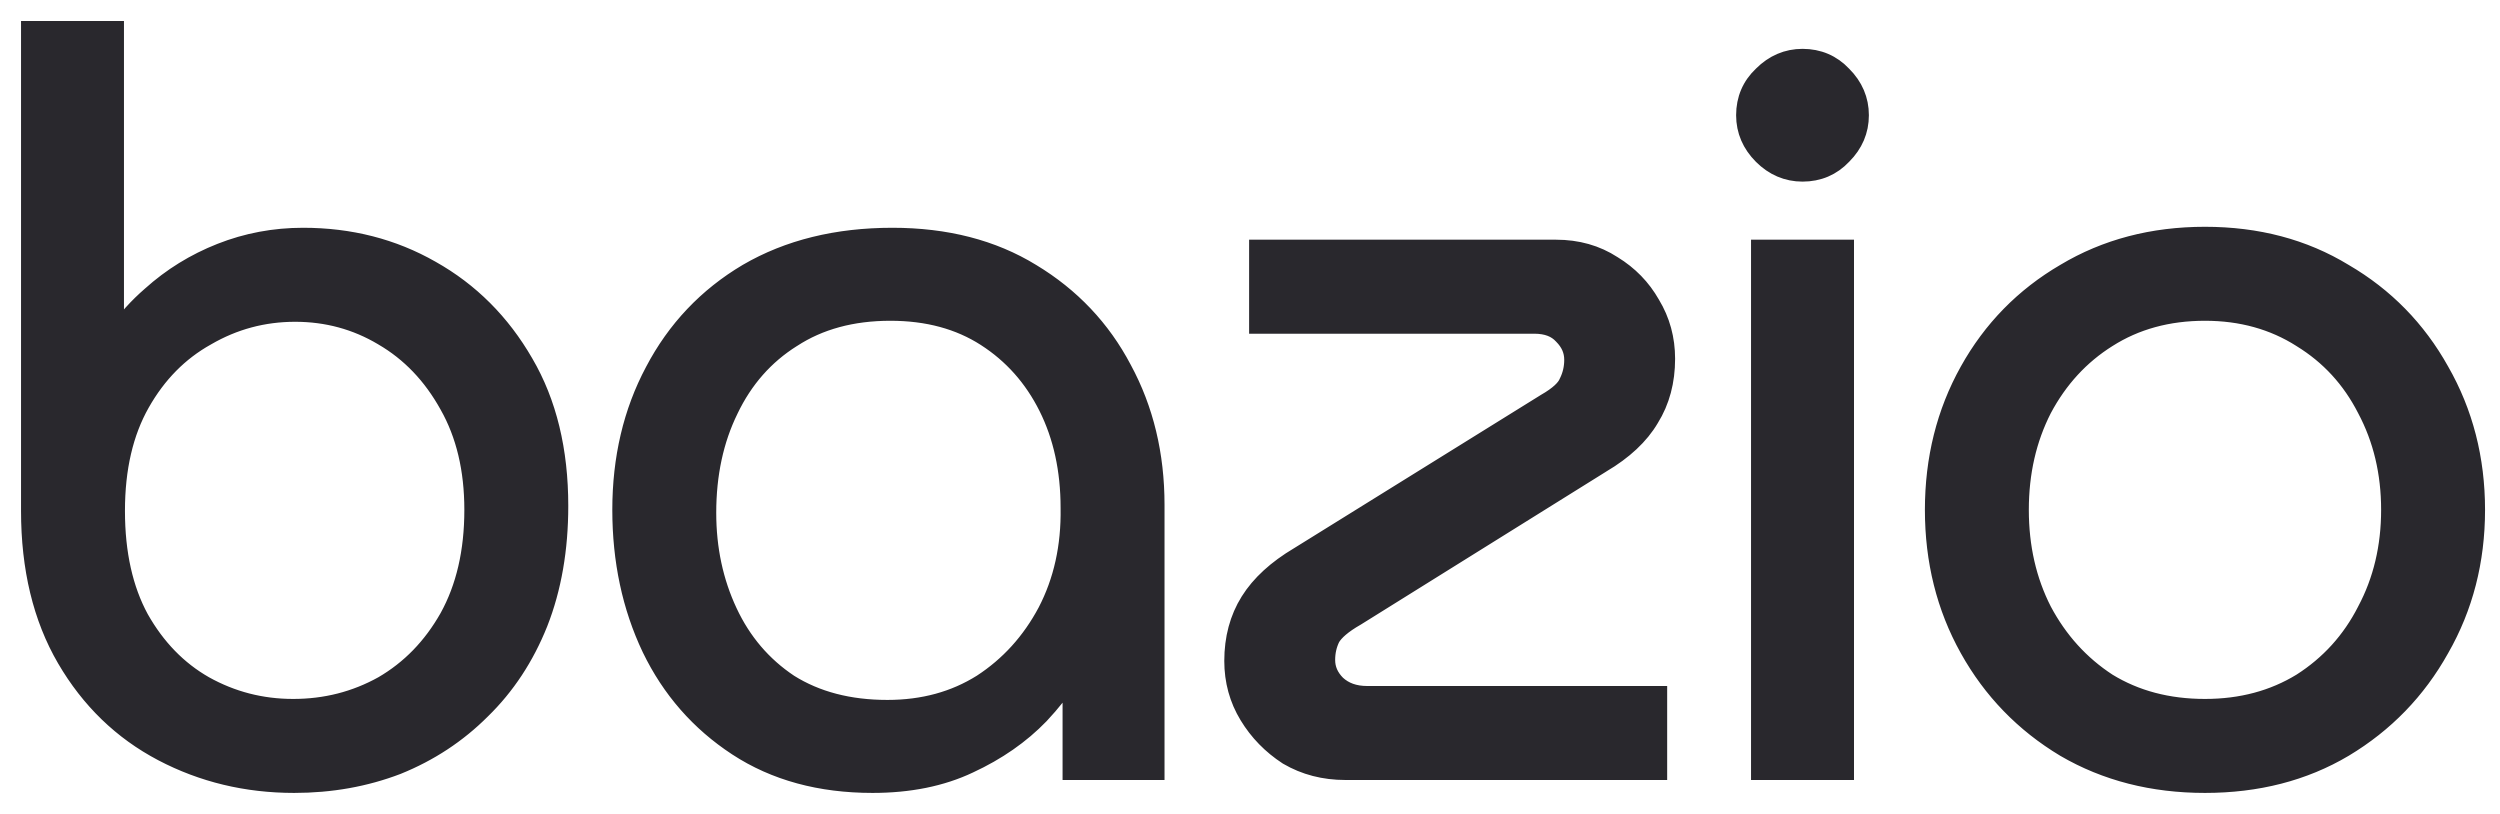 <svg width="86" height="28" viewBox="0 0 86 28" fill="none" xmlns="http://www.w3.org/2000/svg">
<path d="M10.12 26.702C8.524 26.702 7.054 26.349 5.709 25.642C4.364 24.936 3.293 23.899 2.495 22.531C1.697 21.163 1.298 19.511 1.298 17.573V1.297H3.692V12.41H3.76C4.148 11.635 4.683 10.951 5.367 10.358C6.051 9.743 6.826 9.264 7.692 8.922C8.558 8.58 9.47 8.409 10.428 8.409C12.001 8.409 13.425 8.774 14.702 9.503C16.001 10.233 17.038 11.27 17.813 12.615C18.588 13.937 18.976 15.533 18.976 17.402C18.976 18.861 18.748 20.172 18.292 21.334C17.836 22.474 17.198 23.443 16.377 24.241C15.579 25.038 14.645 25.654 13.573 26.087C12.502 26.497 11.351 26.702 10.12 26.702ZM10.086 24.617C11.248 24.617 12.32 24.343 13.3 23.796C14.28 23.226 15.066 22.417 15.659 21.368C16.252 20.297 16.548 19.02 16.548 17.539C16.548 16.103 16.252 14.86 15.659 13.812C15.066 12.74 14.28 11.92 13.3 11.35C12.342 10.78 11.294 10.495 10.154 10.495C9.014 10.495 7.954 10.78 6.974 11.35C5.994 11.897 5.208 12.695 4.615 13.743C4.022 14.792 3.726 16.068 3.726 17.573C3.726 19.077 4.011 20.354 4.581 21.402C5.173 22.451 5.948 23.249 6.906 23.796C7.886 24.343 8.946 24.617 10.086 24.617Z" fill="#29282D"/>
<path d="M30.015 26.702C28.26 26.702 26.756 26.292 25.502 25.471C24.248 24.651 23.291 23.557 22.63 22.189C21.969 20.798 21.638 19.248 21.638 17.539C21.638 15.806 22.003 14.256 22.732 12.889C23.462 11.498 24.499 10.404 25.844 9.606C27.212 8.808 28.83 8.409 30.699 8.409C32.5 8.409 34.05 8.808 35.349 9.606C36.672 10.404 37.686 11.475 38.393 12.82C39.122 14.165 39.487 15.681 39.487 17.368V26.258H37.127V22.36H37.025C36.706 23.044 36.227 23.728 35.589 24.412C34.951 25.073 34.164 25.62 33.23 26.053C32.318 26.486 31.246 26.702 30.015 26.702ZM30.528 24.651C31.805 24.651 32.933 24.343 33.913 23.728C34.894 23.089 35.669 22.235 36.239 21.163C36.808 20.069 37.082 18.838 37.059 17.47C37.059 16.125 36.797 14.929 36.273 13.88C35.748 12.832 35.008 11.999 34.05 11.384C33.093 10.768 31.953 10.461 30.631 10.461C29.263 10.461 28.089 10.78 27.109 11.418C26.129 12.034 25.377 12.889 24.852 13.983C24.328 15.054 24.066 16.274 24.066 17.641C24.066 18.918 24.317 20.092 24.818 21.163C25.32 22.235 26.049 23.089 27.006 23.728C27.987 24.343 29.161 24.651 30.528 24.651Z" fill="#29282D"/>
<path d="M46.28 26.258C45.596 26.258 44.981 26.098 44.434 25.779C43.909 25.437 43.488 25.004 43.169 24.48C42.849 23.956 42.69 23.374 42.69 22.736C42.69 22.007 42.861 21.368 43.203 20.821C43.545 20.274 44.08 19.784 44.81 19.351L53.29 14.085C53.768 13.812 54.065 13.538 54.179 13.265C54.315 12.991 54.384 12.695 54.384 12.376C54.384 11.988 54.236 11.646 53.939 11.35C53.666 11.053 53.278 10.905 52.777 10.905H43.545V8.82H53.529C54.213 8.82 54.817 8.991 55.341 9.332C55.865 9.652 56.276 10.073 56.572 10.598C56.891 11.122 57.051 11.703 57.051 12.341C57.051 13.071 56.88 13.709 56.538 14.256C56.219 14.803 55.694 15.293 54.965 15.726L46.52 20.992C46.041 21.266 45.722 21.539 45.562 21.813C45.425 22.086 45.357 22.383 45.357 22.702C45.357 23.089 45.505 23.431 45.801 23.728C46.12 24.024 46.531 24.172 47.032 24.172H56.777V26.258H46.28Z" fill="#29282D"/>
<path d="M60.811 26.258V8.82H63.204V26.258H60.811ZM62.007 5.674C61.551 5.674 61.153 5.503 60.811 5.161C60.469 4.819 60.298 4.42 60.298 3.964C60.298 3.485 60.469 3.087 60.811 2.767C61.153 2.425 61.551 2.255 62.007 2.255C62.486 2.255 62.885 2.425 63.204 2.767C63.546 3.109 63.717 3.508 63.717 3.964C63.717 4.42 63.546 4.819 63.204 5.161C62.885 5.503 62.486 5.674 62.007 5.674Z" fill="#29282D"/>
<path d="M75.852 26.702C74.097 26.702 72.535 26.303 71.167 25.506C69.8 24.685 68.728 23.579 67.953 22.189C67.178 20.798 66.791 19.248 66.791 17.539C66.791 15.829 67.178 14.279 67.953 12.889C68.728 11.498 69.8 10.404 71.167 9.606C72.535 8.785 74.097 8.375 75.852 8.375C77.607 8.375 79.157 8.785 80.502 9.606C81.87 10.404 82.941 11.498 83.716 12.889C84.514 14.279 84.913 15.829 84.913 17.539C84.913 19.248 84.514 20.798 83.716 22.189C82.941 23.579 81.87 24.685 80.502 25.506C79.157 26.303 77.607 26.702 75.852 26.702ZM75.852 24.617C77.151 24.617 78.302 24.309 79.305 23.693C80.308 23.055 81.083 22.2 81.63 21.129C82.2 20.058 82.485 18.861 82.485 17.539C82.485 16.217 82.2 15.02 81.63 13.948C81.083 12.877 80.308 12.034 79.305 11.418C78.302 10.78 77.151 10.461 75.852 10.461C74.53 10.461 73.367 10.78 72.364 11.418C71.384 12.034 70.609 12.877 70.039 13.948C69.492 15.02 69.218 16.217 69.218 17.539C69.218 18.861 69.492 20.058 70.039 21.129C70.609 22.2 71.384 23.055 72.364 23.693C73.367 24.309 74.53 24.617 75.852 24.617Z" fill="#29282D"/>
<mask id="path-2-outside-1_5936_774" maskUnits="userSpaceOnUse" x="0" y="0" width="86" height="28" fill="black">
<rect fill="white" width="86" height="28"/>
<path fill-rule="evenodd" clip-rule="evenodd" d="M1 1H3.988V11.443C4.319 10.967 4.713 10.531 5.169 10.136C5.879 9.497 6.684 9 7.582 8.646C8.484 8.29 9.433 8.112 10.427 8.112C12.047 8.112 13.523 8.488 14.848 9.245C16.195 10.002 17.269 11.077 18.07 12.466C18.876 13.842 19.272 15.492 19.272 17.402C19.272 18.892 19.04 20.24 18.568 21.443L18.567 21.445C18.097 22.62 17.437 23.624 16.585 24.453C15.759 25.279 14.791 25.915 13.684 26.363L13.679 26.365C12.571 26.789 11.384 27 10.119 27C8.478 27 6.96 26.636 5.57 25.906C4.173 25.172 3.062 24.095 2.237 22.681C1.408 21.259 1 19.552 1 17.573V1ZM16.376 24.241C17.197 23.443 17.835 22.474 18.291 21.334C18.747 20.172 18.975 18.861 18.975 17.402C18.975 15.533 18.587 13.937 17.812 12.615C17.037 11.27 16 10.233 14.701 9.504C13.424 8.774 12 8.409 10.427 8.409C9.469 8.409 8.558 8.58 7.691 8.922C6.825 9.264 6.05 9.743 5.366 10.358C4.808 10.842 4.349 11.386 3.988 11.992C3.907 12.128 3.831 12.267 3.759 12.41H3.691V1.297H1.297V17.573C1.297 19.511 1.696 21.163 2.494 22.531C3.292 23.899 4.363 24.936 5.708 25.643C7.053 26.349 8.523 26.703 10.119 26.703C11.35 26.703 12.501 26.497 13.573 26.087C14.644 25.654 15.579 25.039 16.376 24.241ZM15.398 13.956C14.829 12.928 14.08 12.148 13.15 11.607L13.147 11.605C12.237 11.064 11.241 10.793 10.153 10.793C9.066 10.793 8.057 11.064 7.123 11.607L7.118 11.61C6.189 12.128 5.441 12.885 4.873 13.89C4.311 14.884 4.022 16.107 4.022 17.573C4.022 19.04 4.3 20.264 4.84 21.259C5.408 22.264 6.146 23.02 7.051 23.537C7.986 24.059 8.996 24.32 10.085 24.32C11.198 24.32 12.218 24.058 13.152 23.538C14.082 22.997 14.831 22.228 15.399 21.223C15.962 20.205 16.25 18.98 16.25 17.539C16.25 16.144 15.963 14.954 15.399 13.958L15.398 13.956ZM6.905 23.796C5.948 23.249 5.173 22.451 4.58 21.403C4.01 20.354 3.725 19.078 3.725 17.573C3.725 16.069 4.021 14.792 4.614 13.743C5.207 12.695 5.993 11.897 6.973 11.35C7.954 10.78 9.014 10.495 10.153 10.495C11.293 10.495 12.342 10.78 13.299 11.35C14.279 11.92 15.066 12.741 15.658 13.812C16.251 14.861 16.547 16.103 16.547 17.539C16.547 19.021 16.251 20.297 15.658 21.369C15.066 22.417 14.279 23.226 13.299 23.796C12.319 24.343 11.247 24.617 10.085 24.617C8.945 24.617 7.885 24.343 6.905 23.796ZM22.361 22.319L22.36 22.317C21.678 20.882 21.34 19.288 21.34 17.539C21.34 15.764 21.714 14.165 22.469 12.75C23.224 11.311 24.299 10.176 25.691 9.35L25.693 9.349C27.114 8.521 28.786 8.112 30.698 8.112C32.544 8.112 34.15 8.521 35.503 9.352C36.87 10.177 37.922 11.288 38.654 12.68C39.409 14.073 39.783 15.638 39.783 17.368V26.555H36.829V23.319C36.548 23.754 36.206 24.186 35.805 24.615L35.802 24.618C35.136 25.308 34.318 25.876 33.355 26.322C32.396 26.777 31.28 27 30.015 27C28.212 27 26.648 26.578 25.338 25.72C24.039 24.87 23.045 23.734 22.361 22.319ZM36.829 22.742C36.9 22.615 36.965 22.487 37.024 22.36H37.127V26.258H39.486V17.368C39.486 15.681 39.121 14.165 38.392 12.82C37.685 11.475 36.671 10.404 35.349 9.606C34.049 8.808 32.499 8.409 30.698 8.409C28.829 8.409 27.211 8.808 25.843 9.606C24.498 10.404 23.461 11.498 22.732 12.889C22.002 14.256 21.637 15.806 21.637 17.539C21.637 19.249 21.968 20.799 22.629 22.189C23.29 23.557 24.247 24.651 25.501 25.472C26.755 26.292 28.259 26.703 30.015 26.703C31.245 26.703 32.317 26.486 33.229 26.053C34.163 25.62 34.95 25.073 35.588 24.412C36.108 23.855 36.521 23.299 36.829 22.742ZM36.761 17.476L36.761 17.471C36.761 16.165 36.507 15.015 36.006 14.013C35.505 13.011 34.8 12.22 33.889 11.634C32.986 11.054 31.905 10.758 30.63 10.758C29.31 10.758 28.195 11.066 27.27 11.668L27.266 11.67C26.336 12.254 25.621 13.065 25.12 14.111L25.119 14.114C24.617 15.139 24.362 16.312 24.362 17.642C24.362 18.878 24.605 20.009 25.087 21.037C25.565 22.06 26.258 22.871 27.167 23.478C28.091 24.058 29.207 24.354 30.527 24.354C31.753 24.354 32.825 24.059 33.752 23.477C34.688 22.868 35.428 22.052 35.975 21.025C36.519 19.98 36.783 18.799 36.761 17.476ZM36.238 21.163C35.668 22.235 34.893 23.09 33.913 23.728C32.932 24.343 31.804 24.651 30.527 24.651C29.16 24.651 27.986 24.343 27.006 23.728C26.048 23.09 25.319 22.235 24.817 21.163C24.316 20.092 24.065 18.918 24.065 17.642C24.065 16.274 24.327 15.054 24.852 13.983C25.376 12.889 26.128 12.034 27.108 11.418C28.088 10.78 29.262 10.461 30.63 10.461C31.952 10.461 33.092 10.769 34.049 11.384C35.007 12 35.748 12.832 36.272 13.88C36.796 14.929 37.058 16.126 37.058 17.471C37.081 18.838 36.808 20.069 36.238 21.163ZM44.277 26.032L44.27 26.028C43.71 25.663 43.256 25.198 42.914 24.635C42.565 24.062 42.392 23.427 42.392 22.736C42.392 21.959 42.575 21.264 42.95 20.664C43.323 20.067 43.898 19.547 44.655 19.097C44.656 19.096 44.656 19.096 44.657 19.096L53.137 13.83L53.141 13.827C53.606 13.562 53.829 13.33 53.903 13.15L53.907 13.141L53.912 13.132C54.027 12.901 54.086 12.651 54.086 12.376C54.086 12.074 53.974 11.806 53.728 11.56L53.724 11.556L53.72 11.552C53.516 11.331 53.216 11.203 52.776 11.203H43.246V8.522H53.528C54.263 8.522 54.923 8.706 55.499 9.081C56.062 9.425 56.507 9.881 56.828 10.447C57.175 11.019 57.347 11.653 57.347 12.342C57.347 13.118 57.165 13.811 56.792 14.41C56.44 15.011 55.874 15.532 55.119 15.981C55.118 15.981 55.117 15.982 55.116 15.982L46.671 21.248L46.666 21.251C46.209 21.512 45.945 21.75 45.823 21.955C45.71 22.183 45.653 22.43 45.653 22.702C45.653 23.002 45.764 23.269 46.007 23.514C46.262 23.749 46.595 23.875 47.032 23.875H57.074V26.555H46.279C45.547 26.555 44.879 26.384 44.283 26.036L44.277 26.032ZM45.561 21.813C45.721 21.54 46.04 21.266 46.519 20.992L54.964 15.727C55.694 15.294 56.218 14.803 56.537 14.256C56.879 13.709 57.05 13.071 57.05 12.342C57.05 11.703 56.89 11.122 56.571 10.598C56.275 10.073 55.865 9.652 55.34 9.333C54.816 8.991 54.212 8.82 53.528 8.82H43.544V10.905H52.776C53.277 10.905 53.665 11.054 53.938 11.35C54.235 11.646 54.383 11.988 54.383 12.376C54.383 12.695 54.315 12.991 54.178 13.265C54.064 13.538 53.767 13.812 53.289 14.085L44.809 19.351C44.08 19.784 43.544 20.274 43.202 20.821C42.86 21.369 42.689 22.007 42.689 22.736C42.689 23.375 42.849 23.956 43.168 24.48C43.487 25.004 43.909 25.438 44.433 25.779C44.98 26.099 45.595 26.258 46.279 26.258H56.776V24.172H47.032C46.53 24.172 46.12 24.024 45.801 23.728C45.504 23.431 45.356 23.09 45.356 22.702C45.356 22.383 45.425 22.087 45.561 21.813ZM60.512 26.555V8.522H63.501V26.555H60.512ZM62.007 5.971C61.467 5.971 60.993 5.765 60.599 5.371C60.206 4.977 59.999 4.504 59.999 3.964C59.999 3.407 60.202 2.93 60.603 2.554C60.996 2.162 61.468 1.957 62.007 1.957C62.564 1.957 63.041 2.16 63.417 2.561C63.809 2.954 64.013 3.426 64.013 3.964C64.013 4.503 63.809 4.975 63.417 5.368C63.041 5.769 62.564 5.971 62.007 5.971ZM63.203 5.161C63.545 4.819 63.716 4.42 63.716 3.964C63.716 3.508 63.545 3.11 63.203 2.768C62.884 2.426 62.485 2.255 62.007 2.255C61.551 2.255 61.152 2.426 60.81 2.768C60.468 3.087 60.297 3.486 60.297 3.964C60.297 4.42 60.468 4.819 60.81 5.161C61.152 5.503 61.551 5.674 62.007 5.674C62.485 5.674 62.884 5.503 63.203 5.161ZM71.017 25.763L71.013 25.761C69.601 24.913 68.493 23.77 67.693 22.334C66.891 20.896 66.493 19.295 66.493 17.539C66.493 15.783 66.891 14.182 67.693 12.744C68.493 11.308 69.602 10.175 71.015 9.35C72.433 8.5 74.048 8.078 75.851 8.078C77.653 8.078 79.257 8.5 80.653 9.351C82.066 10.175 83.174 11.307 83.974 12.742C84.799 14.181 85.209 15.782 85.209 17.539C85.209 19.296 84.799 20.897 83.974 22.335C83.174 23.771 82.066 24.914 80.654 25.761L80.653 25.762C79.257 26.59 77.653 27 75.851 27C74.049 27 72.435 26.59 71.017 25.763ZM83.715 22.189C84.513 20.799 84.912 19.249 84.912 17.539C84.912 15.829 84.513 14.279 83.715 12.889C82.94 11.498 81.869 10.404 80.501 9.606C79.156 8.786 77.606 8.375 75.851 8.375C74.096 8.375 72.534 8.786 71.166 9.606C69.799 10.404 68.727 11.498 67.952 12.889C67.177 14.279 66.79 15.829 66.79 17.539C66.79 19.249 67.177 20.799 67.952 22.189C68.727 23.58 69.799 24.685 71.166 25.506C72.534 26.304 74.096 26.703 75.851 26.703C77.606 26.703 79.156 26.304 80.501 25.506C81.869 24.685 82.94 23.58 83.715 22.189ZM81.365 14.084C80.842 13.06 80.104 12.258 79.149 11.672L79.145 11.669C78.194 11.064 77.099 10.758 75.851 10.758C74.579 10.758 73.473 11.065 72.523 11.669L72.521 11.67C71.588 12.256 70.849 13.059 70.302 14.086C69.779 15.111 69.515 16.26 69.515 17.539C69.515 18.818 69.779 19.967 70.302 20.992C70.848 22.018 71.588 22.833 72.522 23.442C73.472 24.024 74.578 24.32 75.851 24.32C77.1 24.32 78.196 24.024 79.147 23.442C80.103 22.832 80.842 22.018 81.365 20.994L81.367 20.989C81.912 19.965 82.187 18.817 82.187 17.539C82.187 16.261 81.912 15.113 81.367 14.088L81.365 14.084ZM72.363 23.694C71.383 23.055 70.608 22.201 70.038 21.129C69.491 20.058 69.218 18.861 69.218 17.539C69.218 16.217 69.491 15.02 70.038 13.949C70.608 12.877 71.383 12.034 72.363 11.418C73.366 10.78 74.529 10.461 75.851 10.461C77.15 10.461 78.301 10.78 79.304 11.418C80.307 12.034 81.082 12.877 81.629 13.949C82.199 15.02 82.484 16.217 82.484 17.539C82.484 18.861 82.199 20.058 81.629 21.129C81.082 22.201 80.307 23.055 79.304 23.694C78.301 24.309 77.15 24.617 75.851 24.617C74.529 24.617 73.366 24.309 72.363 23.694ZM60.81 26.258H63.203V8.82H60.81V26.258Z"/>
</mask>
<path fill-rule="evenodd" clip-rule="evenodd" d="M1 1H3.988V11.443C4.319 10.967 4.713 10.531 5.169 10.136C5.879 9.497 6.684 9 7.582 8.646C8.484 8.29 9.433 8.112 10.427 8.112C12.047 8.112 13.523 8.488 14.848 9.245C16.195 10.002 17.269 11.077 18.07 12.466C18.876 13.842 19.272 15.492 19.272 17.402C19.272 18.892 19.04 20.24 18.568 21.443L18.567 21.445C18.097 22.62 17.437 23.624 16.585 24.453C15.759 25.279 14.791 25.915 13.684 26.363L13.679 26.365C12.571 26.789 11.384 27 10.119 27C8.478 27 6.96 26.636 5.57 25.906C4.173 25.172 3.062 24.095 2.237 22.681C1.408 21.259 1 19.552 1 17.573V1ZM16.376 24.241C17.197 23.443 17.835 22.474 18.291 21.334C18.747 20.172 18.975 18.861 18.975 17.402C18.975 15.533 18.587 13.937 17.812 12.615C17.037 11.27 16 10.233 14.701 9.504C13.424 8.774 12 8.409 10.427 8.409C9.469 8.409 8.558 8.58 7.691 8.922C6.825 9.264 6.05 9.743 5.366 10.358C4.808 10.842 4.349 11.386 3.988 11.992C3.907 12.128 3.831 12.267 3.759 12.41H3.691V1.297H1.297V17.573C1.297 19.511 1.696 21.163 2.494 22.531C3.292 23.899 4.363 24.936 5.708 25.643C7.053 26.349 8.523 26.703 10.119 26.703C11.35 26.703 12.501 26.497 13.573 26.087C14.644 25.654 15.579 25.039 16.376 24.241ZM15.398 13.956C14.829 12.928 14.08 12.148 13.15 11.607L13.147 11.605C12.237 11.064 11.241 10.793 10.153 10.793C9.066 10.793 8.057 11.064 7.123 11.607L7.118 11.61C6.189 12.128 5.441 12.885 4.873 13.89C4.311 14.884 4.022 16.107 4.022 17.573C4.022 19.04 4.3 20.264 4.84 21.259C5.408 22.264 6.146 23.02 7.051 23.537C7.986 24.059 8.996 24.32 10.085 24.32C11.198 24.32 12.218 24.058 13.152 23.538C14.082 22.997 14.831 22.228 15.399 21.223C15.962 20.205 16.25 18.98 16.25 17.539C16.25 16.144 15.963 14.954 15.399 13.958L15.398 13.956ZM6.905 23.796C5.948 23.249 5.173 22.451 4.58 21.403C4.01 20.354 3.725 19.078 3.725 17.573C3.725 16.069 4.021 14.792 4.614 13.743C5.207 12.695 5.993 11.897 6.973 11.35C7.954 10.78 9.014 10.495 10.153 10.495C11.293 10.495 12.342 10.78 13.299 11.35C14.279 11.92 15.066 12.741 15.658 13.812C16.251 14.861 16.547 16.103 16.547 17.539C16.547 19.021 16.251 20.297 15.658 21.369C15.066 22.417 14.279 23.226 13.299 23.796C12.319 24.343 11.247 24.617 10.085 24.617C8.945 24.617 7.885 24.343 6.905 23.796ZM22.361 22.319L22.36 22.317C21.678 20.882 21.34 19.288 21.34 17.539C21.34 15.764 21.714 14.165 22.469 12.75C23.224 11.311 24.299 10.176 25.691 9.35L25.693 9.349C27.114 8.521 28.786 8.112 30.698 8.112C32.544 8.112 34.15 8.521 35.503 9.352C36.87 10.177 37.922 11.288 38.654 12.68C39.409 14.073 39.783 15.638 39.783 17.368V26.555H36.829V23.319C36.548 23.754 36.206 24.186 35.805 24.615L35.802 24.618C35.136 25.308 34.318 25.876 33.355 26.322C32.396 26.777 31.28 27 30.015 27C28.212 27 26.648 26.578 25.338 25.72C24.039 24.87 23.045 23.734 22.361 22.319ZM36.829 22.742C36.9 22.615 36.965 22.487 37.024 22.36H37.127V26.258H39.486V17.368C39.486 15.681 39.121 14.165 38.392 12.82C37.685 11.475 36.671 10.404 35.349 9.606C34.049 8.808 32.499 8.409 30.698 8.409C28.829 8.409 27.211 8.808 25.843 9.606C24.498 10.404 23.461 11.498 22.732 12.889C22.002 14.256 21.637 15.806 21.637 17.539C21.637 19.249 21.968 20.799 22.629 22.189C23.29 23.557 24.247 24.651 25.501 25.472C26.755 26.292 28.259 26.703 30.015 26.703C31.245 26.703 32.317 26.486 33.229 26.053C34.163 25.62 34.95 25.073 35.588 24.412C36.108 23.855 36.521 23.299 36.829 22.742ZM36.761 17.476L36.761 17.471C36.761 16.165 36.507 15.015 36.006 14.013C35.505 13.011 34.8 12.22 33.889 11.634C32.986 11.054 31.905 10.758 30.63 10.758C29.31 10.758 28.195 11.066 27.27 11.668L27.266 11.67C26.336 12.254 25.621 13.065 25.12 14.111L25.119 14.114C24.617 15.139 24.362 16.312 24.362 17.642C24.362 18.878 24.605 20.009 25.087 21.037C25.565 22.06 26.258 22.871 27.167 23.478C28.091 24.058 29.207 24.354 30.527 24.354C31.753 24.354 32.825 24.059 33.752 23.477C34.688 22.868 35.428 22.052 35.975 21.025C36.519 19.98 36.783 18.799 36.761 17.476ZM36.238 21.163C35.668 22.235 34.893 23.09 33.913 23.728C32.932 24.343 31.804 24.651 30.527 24.651C29.16 24.651 27.986 24.343 27.006 23.728C26.048 23.09 25.319 22.235 24.817 21.163C24.316 20.092 24.065 18.918 24.065 17.642C24.065 16.274 24.327 15.054 24.852 13.983C25.376 12.889 26.128 12.034 27.108 11.418C28.088 10.78 29.262 10.461 30.63 10.461C31.952 10.461 33.092 10.769 34.049 11.384C35.007 12 35.748 12.832 36.272 13.88C36.796 14.929 37.058 16.126 37.058 17.471C37.081 18.838 36.808 20.069 36.238 21.163ZM44.277 26.032L44.27 26.028C43.71 25.663 43.256 25.198 42.914 24.635C42.565 24.062 42.392 23.427 42.392 22.736C42.392 21.959 42.575 21.264 42.95 20.664C43.323 20.067 43.898 19.547 44.655 19.097C44.656 19.096 44.656 19.096 44.657 19.096L53.137 13.83L53.141 13.827C53.606 13.562 53.829 13.33 53.903 13.15L53.907 13.141L53.912 13.132C54.027 12.901 54.086 12.651 54.086 12.376C54.086 12.074 53.974 11.806 53.728 11.56L53.724 11.556L53.72 11.552C53.516 11.331 53.216 11.203 52.776 11.203H43.246V8.522H53.528C54.263 8.522 54.923 8.706 55.499 9.081C56.062 9.425 56.507 9.881 56.828 10.447C57.175 11.019 57.347 11.653 57.347 12.342C57.347 13.118 57.165 13.811 56.792 14.41C56.44 15.011 55.874 15.532 55.119 15.981C55.118 15.981 55.117 15.982 55.116 15.982L46.671 21.248L46.666 21.251C46.209 21.512 45.945 21.75 45.823 21.955C45.71 22.183 45.653 22.43 45.653 22.702C45.653 23.002 45.764 23.269 46.007 23.514C46.262 23.749 46.595 23.875 47.032 23.875H57.074V26.555H46.279C45.547 26.555 44.879 26.384 44.283 26.036L44.277 26.032ZM45.561 21.813C45.721 21.54 46.04 21.266 46.519 20.992L54.964 15.727C55.694 15.294 56.218 14.803 56.537 14.256C56.879 13.709 57.05 13.071 57.05 12.342C57.05 11.703 56.89 11.122 56.571 10.598C56.275 10.073 55.865 9.652 55.34 9.333C54.816 8.991 54.212 8.82 53.528 8.82H43.544V10.905H52.776C53.277 10.905 53.665 11.054 53.938 11.35C54.235 11.646 54.383 11.988 54.383 12.376C54.383 12.695 54.315 12.991 54.178 13.265C54.064 13.538 53.767 13.812 53.289 14.085L44.809 19.351C44.08 19.784 43.544 20.274 43.202 20.821C42.86 21.369 42.689 22.007 42.689 22.736C42.689 23.375 42.849 23.956 43.168 24.48C43.487 25.004 43.909 25.438 44.433 25.779C44.98 26.099 45.595 26.258 46.279 26.258H56.776V24.172H47.032C46.53 24.172 46.12 24.024 45.801 23.728C45.504 23.431 45.356 23.09 45.356 22.702C45.356 22.383 45.425 22.087 45.561 21.813ZM60.512 26.555V8.522H63.501V26.555H60.512ZM62.007 5.971C61.467 5.971 60.993 5.765 60.599 5.371C60.206 4.977 59.999 4.504 59.999 3.964C59.999 3.407 60.202 2.93 60.603 2.554C60.996 2.162 61.468 1.957 62.007 1.957C62.564 1.957 63.041 2.16 63.417 2.561C63.809 2.954 64.013 3.426 64.013 3.964C64.013 4.503 63.809 4.975 63.417 5.368C63.041 5.769 62.564 5.971 62.007 5.971ZM63.203 5.161C63.545 4.819 63.716 4.42 63.716 3.964C63.716 3.508 63.545 3.11 63.203 2.768C62.884 2.426 62.485 2.255 62.007 2.255C61.551 2.255 61.152 2.426 60.81 2.768C60.468 3.087 60.297 3.486 60.297 3.964C60.297 4.42 60.468 4.819 60.81 5.161C61.152 5.503 61.551 5.674 62.007 5.674C62.485 5.674 62.884 5.503 63.203 5.161ZM71.017 25.763L71.013 25.761C69.601 24.913 68.493 23.77 67.693 22.334C66.891 20.896 66.493 19.295 66.493 17.539C66.493 15.783 66.891 14.182 67.693 12.744C68.493 11.308 69.602 10.175 71.015 9.35C72.433 8.5 74.048 8.078 75.851 8.078C77.653 8.078 79.257 8.5 80.653 9.351C82.066 10.175 83.174 11.307 83.974 12.742C84.799 14.181 85.209 15.782 85.209 17.539C85.209 19.296 84.799 20.897 83.974 22.335C83.174 23.771 82.066 24.914 80.654 25.761L80.653 25.762C79.257 26.59 77.653 27 75.851 27C74.049 27 72.435 26.59 71.017 25.763ZM83.715 22.189C84.513 20.799 84.912 19.249 84.912 17.539C84.912 15.829 84.513 14.279 83.715 12.889C82.94 11.498 81.869 10.404 80.501 9.606C79.156 8.786 77.606 8.375 75.851 8.375C74.096 8.375 72.534 8.786 71.166 9.606C69.799 10.404 68.727 11.498 67.952 12.889C67.177 14.279 66.79 15.829 66.79 17.539C66.79 19.249 67.177 20.799 67.952 22.189C68.727 23.58 69.799 24.685 71.166 25.506C72.534 26.304 74.096 26.703 75.851 26.703C77.606 26.703 79.156 26.304 80.501 25.506C81.869 24.685 82.94 23.58 83.715 22.189ZM81.365 14.084C80.842 13.06 80.104 12.258 79.149 11.672L79.145 11.669C78.194 11.064 77.099 10.758 75.851 10.758C74.579 10.758 73.473 11.065 72.523 11.669L72.521 11.67C71.588 12.256 70.849 13.059 70.302 14.086C69.779 15.111 69.515 16.26 69.515 17.539C69.515 18.818 69.779 19.967 70.302 20.992C70.848 22.018 71.588 22.833 72.522 23.442C73.472 24.024 74.578 24.32 75.851 24.32C77.1 24.32 78.196 24.024 79.147 23.442C80.103 22.832 80.842 22.018 81.365 20.994L81.367 20.989C81.912 19.965 82.187 18.817 82.187 17.539C82.187 16.261 81.912 15.113 81.367 14.088L81.365 14.084ZM72.363 23.694C71.383 23.055 70.608 22.201 70.038 21.129C69.491 20.058 69.218 18.861 69.218 17.539C69.218 16.217 69.491 15.02 70.038 13.949C70.608 12.877 71.383 12.034 72.363 11.418C73.366 10.78 74.529 10.461 75.851 10.461C77.15 10.461 78.301 10.78 79.304 11.418C80.307 12.034 81.082 12.877 81.629 13.949C82.199 15.02 82.484 16.217 82.484 17.539C82.484 18.861 82.199 20.058 81.629 21.129C81.082 22.201 80.307 23.055 79.304 23.694C78.301 24.309 77.15 24.617 75.851 24.617C74.529 24.617 73.366 24.309 72.363 23.694ZM60.81 26.258H63.203V8.82H60.81V26.258Z" fill="#29282D"/>
<path fill-rule="evenodd" clip-rule="evenodd" d="M1 1H3.988V11.443C4.319 10.967 4.713 10.531 5.169 10.136C5.879 9.497 6.684 9 7.582 8.646C8.484 8.29 9.433 8.112 10.427 8.112C12.047 8.112 13.523 8.488 14.848 9.245C16.195 10.002 17.269 11.077 18.07 12.466C18.876 13.842 19.272 15.492 19.272 17.402C19.272 18.892 19.04 20.24 18.568 21.443L18.567 21.445C18.097 22.62 17.437 23.624 16.585 24.453C15.759 25.279 14.791 25.915 13.684 26.363L13.679 26.365C12.571 26.789 11.384 27 10.119 27C8.478 27 6.96 26.636 5.57 25.906C4.173 25.172 3.062 24.095 2.237 22.681C1.408 21.259 1 19.552 1 17.573V1ZM16.376 24.241C17.197 23.443 17.835 22.474 18.291 21.334C18.747 20.172 18.975 18.861 18.975 17.402C18.975 15.533 18.587 13.937 17.812 12.615C17.037 11.27 16 10.233 14.701 9.504C13.424 8.774 12 8.409 10.427 8.409C9.469 8.409 8.558 8.58 7.691 8.922C6.825 9.264 6.05 9.743 5.366 10.358C4.808 10.842 4.349 11.386 3.988 11.992C3.907 12.128 3.831 12.267 3.759 12.41H3.691V1.297H1.297V17.573C1.297 19.511 1.696 21.163 2.494 22.531C3.292 23.899 4.363 24.936 5.708 25.643C7.053 26.349 8.523 26.703 10.119 26.703C11.35 26.703 12.501 26.497 13.573 26.087C14.644 25.654 15.579 25.039 16.376 24.241ZM15.398 13.956C14.829 12.928 14.08 12.148 13.15 11.607L13.147 11.605C12.237 11.064 11.241 10.793 10.153 10.793C9.066 10.793 8.057 11.064 7.123 11.607L7.118 11.61C6.189 12.128 5.441 12.885 4.873 13.89C4.311 14.884 4.022 16.107 4.022 17.573C4.022 19.04 4.3 20.264 4.84 21.259C5.408 22.264 6.146 23.02 7.051 23.537C7.986 24.059 8.996 24.32 10.085 24.32C11.198 24.32 12.218 24.058 13.152 23.538C14.082 22.997 14.831 22.228 15.399 21.223C15.962 20.205 16.25 18.98 16.25 17.539C16.25 16.144 15.963 14.954 15.399 13.958L15.398 13.956ZM6.905 23.796C5.948 23.249 5.173 22.451 4.58 21.403C4.01 20.354 3.725 19.078 3.725 17.573C3.725 16.069 4.021 14.792 4.614 13.743C5.207 12.695 5.993 11.897 6.973 11.35C7.954 10.78 9.014 10.495 10.153 10.495C11.293 10.495 12.342 10.78 13.299 11.35C14.279 11.92 15.066 12.741 15.658 13.812C16.251 14.861 16.547 16.103 16.547 17.539C16.547 19.021 16.251 20.297 15.658 21.369C15.066 22.417 14.279 23.226 13.299 23.796C12.319 24.343 11.247 24.617 10.085 24.617C8.945 24.617 7.885 24.343 6.905 23.796ZM22.361 22.319L22.36 22.317C21.678 20.882 21.34 19.288 21.34 17.539C21.34 15.764 21.714 14.165 22.469 12.75C23.224 11.311 24.299 10.176 25.691 9.35L25.693 9.349C27.114 8.521 28.786 8.112 30.698 8.112C32.544 8.112 34.15 8.521 35.503 9.352C36.87 10.177 37.922 11.288 38.654 12.68C39.409 14.073 39.783 15.638 39.783 17.368V26.555H36.829V23.319C36.548 23.754 36.206 24.186 35.805 24.615L35.802 24.618C35.136 25.308 34.318 25.876 33.355 26.322C32.396 26.777 31.28 27 30.015 27C28.212 27 26.648 26.578 25.338 25.72C24.039 24.87 23.045 23.734 22.361 22.319ZM36.829 22.742C36.9 22.615 36.965 22.487 37.024 22.36H37.127V26.258H39.486V17.368C39.486 15.681 39.121 14.165 38.392 12.82C37.685 11.475 36.671 10.404 35.349 9.606C34.049 8.808 32.499 8.409 30.698 8.409C28.829 8.409 27.211 8.808 25.843 9.606C24.498 10.404 23.461 11.498 22.732 12.889C22.002 14.256 21.637 15.806 21.637 17.539C21.637 19.249 21.968 20.799 22.629 22.189C23.29 23.557 24.247 24.651 25.501 25.472C26.755 26.292 28.259 26.703 30.015 26.703C31.245 26.703 32.317 26.486 33.229 26.053C34.163 25.62 34.95 25.073 35.588 24.412C36.108 23.855 36.521 23.299 36.829 22.742ZM36.761 17.476L36.761 17.471C36.761 16.165 36.507 15.015 36.006 14.013C35.505 13.011 34.8 12.22 33.889 11.634C32.986 11.054 31.905 10.758 30.63 10.758C29.31 10.758 28.195 11.066 27.27 11.668L27.266 11.67C26.336 12.254 25.621 13.065 25.12 14.111L25.119 14.114C24.617 15.139 24.362 16.312 24.362 17.642C24.362 18.878 24.605 20.009 25.087 21.037C25.565 22.06 26.258 22.871 27.167 23.478C28.091 24.058 29.207 24.354 30.527 24.354C31.753 24.354 32.825 24.059 33.752 23.477C34.688 22.868 35.428 22.052 35.975 21.025C36.519 19.98 36.783 18.799 36.761 17.476ZM36.238 21.163C35.668 22.235 34.893 23.09 33.913 23.728C32.932 24.343 31.804 24.651 30.527 24.651C29.16 24.651 27.986 24.343 27.006 23.728C26.048 23.09 25.319 22.235 24.817 21.163C24.316 20.092 24.065 18.918 24.065 17.642C24.065 16.274 24.327 15.054 24.852 13.983C25.376 12.889 26.128 12.034 27.108 11.418C28.088 10.78 29.262 10.461 30.63 10.461C31.952 10.461 33.092 10.769 34.049 11.384C35.007 12 35.748 12.832 36.272 13.88C36.796 14.929 37.058 16.126 37.058 17.471C37.081 18.838 36.808 20.069 36.238 21.163ZM44.277 26.032L44.27 26.028C43.71 25.663 43.256 25.198 42.914 24.635C42.565 24.062 42.392 23.427 42.392 22.736C42.392 21.959 42.575 21.264 42.95 20.664C43.323 20.067 43.898 19.547 44.655 19.097C44.656 19.096 44.656 19.096 44.657 19.096L53.137 13.83L53.141 13.827C53.606 13.562 53.829 13.33 53.903 13.15L53.907 13.141L53.912 13.132C54.027 12.901 54.086 12.651 54.086 12.376C54.086 12.074 53.974 11.806 53.728 11.56L53.724 11.556L53.72 11.552C53.516 11.331 53.216 11.203 52.776 11.203H43.246V8.522H53.528C54.263 8.522 54.923 8.706 55.499 9.081C56.062 9.425 56.507 9.881 56.828 10.447C57.175 11.019 57.347 11.653 57.347 12.342C57.347 13.118 57.165 13.811 56.792 14.41C56.44 15.011 55.874 15.532 55.119 15.981C55.118 15.981 55.117 15.982 55.116 15.982L46.671 21.248L46.666 21.251C46.209 21.512 45.945 21.75 45.823 21.955C45.71 22.183 45.653 22.43 45.653 22.702C45.653 23.002 45.764 23.269 46.007 23.514C46.262 23.749 46.595 23.875 47.032 23.875H57.074V26.555H46.279C45.547 26.555 44.879 26.384 44.283 26.036L44.277 26.032ZM45.561 21.813C45.721 21.54 46.04 21.266 46.519 20.992L54.964 15.727C55.694 15.294 56.218 14.803 56.537 14.256C56.879 13.709 57.05 13.071 57.05 12.342C57.05 11.703 56.89 11.122 56.571 10.598C56.275 10.073 55.865 9.652 55.34 9.333C54.816 8.991 54.212 8.82 53.528 8.82H43.544V10.905H52.776C53.277 10.905 53.665 11.054 53.938 11.35C54.235 11.646 54.383 11.988 54.383 12.376C54.383 12.695 54.315 12.991 54.178 13.265C54.064 13.538 53.767 13.812 53.289 14.085L44.809 19.351C44.08 19.784 43.544 20.274 43.202 20.821C42.86 21.369 42.689 22.007 42.689 22.736C42.689 23.375 42.849 23.956 43.168 24.48C43.487 25.004 43.909 25.438 44.433 25.779C44.98 26.099 45.595 26.258 46.279 26.258H56.776V24.172H47.032C46.53 24.172 46.12 24.024 45.801 23.728C45.504 23.431 45.356 23.09 45.356 22.702C45.356 22.383 45.425 22.087 45.561 21.813ZM60.512 26.555V8.522H63.501V26.555H60.512ZM62.007 5.971C61.467 5.971 60.993 5.765 60.599 5.371C60.206 4.977 59.999 4.504 59.999 3.964C59.999 3.407 60.202 2.93 60.603 2.554C60.996 2.162 61.468 1.957 62.007 1.957C62.564 1.957 63.041 2.16 63.417 2.561C63.809 2.954 64.013 3.426 64.013 3.964C64.013 4.503 63.809 4.975 63.417 5.368C63.041 5.769 62.564 5.971 62.007 5.971ZM63.203 5.161C63.545 4.819 63.716 4.42 63.716 3.964C63.716 3.508 63.545 3.11 63.203 2.768C62.884 2.426 62.485 2.255 62.007 2.255C61.551 2.255 61.152 2.426 60.81 2.768C60.468 3.087 60.297 3.486 60.297 3.964C60.297 4.42 60.468 4.819 60.81 5.161C61.152 5.503 61.551 5.674 62.007 5.674C62.485 5.674 62.884 5.503 63.203 5.161ZM71.017 25.763L71.013 25.761C69.601 24.913 68.493 23.77 67.693 22.334C66.891 20.896 66.493 19.295 66.493 17.539C66.493 15.783 66.891 14.182 67.693 12.744C68.493 11.308 69.602 10.175 71.015 9.35C72.433 8.5 74.048 8.078 75.851 8.078C77.653 8.078 79.257 8.5 80.653 9.351C82.066 10.175 83.174 11.307 83.974 12.742C84.799 14.181 85.209 15.782 85.209 17.539C85.209 19.296 84.799 20.897 83.974 22.335C83.174 23.771 82.066 24.914 80.654 25.761L80.653 25.762C79.257 26.59 77.653 27 75.851 27C74.049 27 72.435 26.59 71.017 25.763ZM83.715 22.189C84.513 20.799 84.912 19.249 84.912 17.539C84.912 15.829 84.513 14.279 83.715 12.889C82.94 11.498 81.869 10.404 80.501 9.606C79.156 8.786 77.606 8.375 75.851 8.375C74.096 8.375 72.534 8.786 71.166 9.606C69.799 10.404 68.727 11.498 67.952 12.889C67.177 14.279 66.79 15.829 66.79 17.539C66.79 19.249 67.177 20.799 67.952 22.189C68.727 23.58 69.799 24.685 71.166 25.506C72.534 26.304 74.096 26.703 75.851 26.703C77.606 26.703 79.156 26.304 80.501 25.506C81.869 24.685 82.94 23.58 83.715 22.189ZM81.365 14.084C80.842 13.06 80.104 12.258 79.149 11.672L79.145 11.669C78.194 11.064 77.099 10.758 75.851 10.758C74.579 10.758 73.473 11.065 72.523 11.669L72.521 11.67C71.588 12.256 70.849 13.059 70.302 14.086C69.779 15.111 69.515 16.26 69.515 17.539C69.515 18.818 69.779 19.967 70.302 20.992C70.848 22.018 71.588 22.833 72.522 23.442C73.472 24.024 74.578 24.32 75.851 24.32C77.1 24.32 78.196 24.024 79.147 23.442C80.103 22.832 80.842 22.018 81.365 20.994L81.367 20.989C81.912 19.965 82.187 18.817 82.187 17.539C82.187 16.261 81.912 15.113 81.367 14.088L81.365 14.084ZM72.363 23.694C71.383 23.055 70.608 22.201 70.038 21.129C69.491 20.058 69.218 18.861 69.218 17.539C69.218 16.217 69.491 15.02 70.038 13.949C70.608 12.877 71.383 12.034 72.363 11.418C73.366 10.78 74.529 10.461 75.851 10.461C77.15 10.461 78.301 10.78 79.304 11.418C80.307 12.034 81.082 12.877 81.629 13.949C82.199 15.02 82.484 16.217 82.484 17.539C82.484 18.861 82.199 20.058 81.629 21.129C81.082 22.201 80.307 23.055 79.304 23.694C78.301 24.309 77.15 24.617 75.851 24.617C74.529 24.617 73.366 24.309 72.363 23.694ZM60.81 26.258H63.203V8.82H60.81V26.258Z" stroke="#29282D" stroke-width="0.553" mask="url(#path-2-outside-1_5936_774)"/>
</svg>
